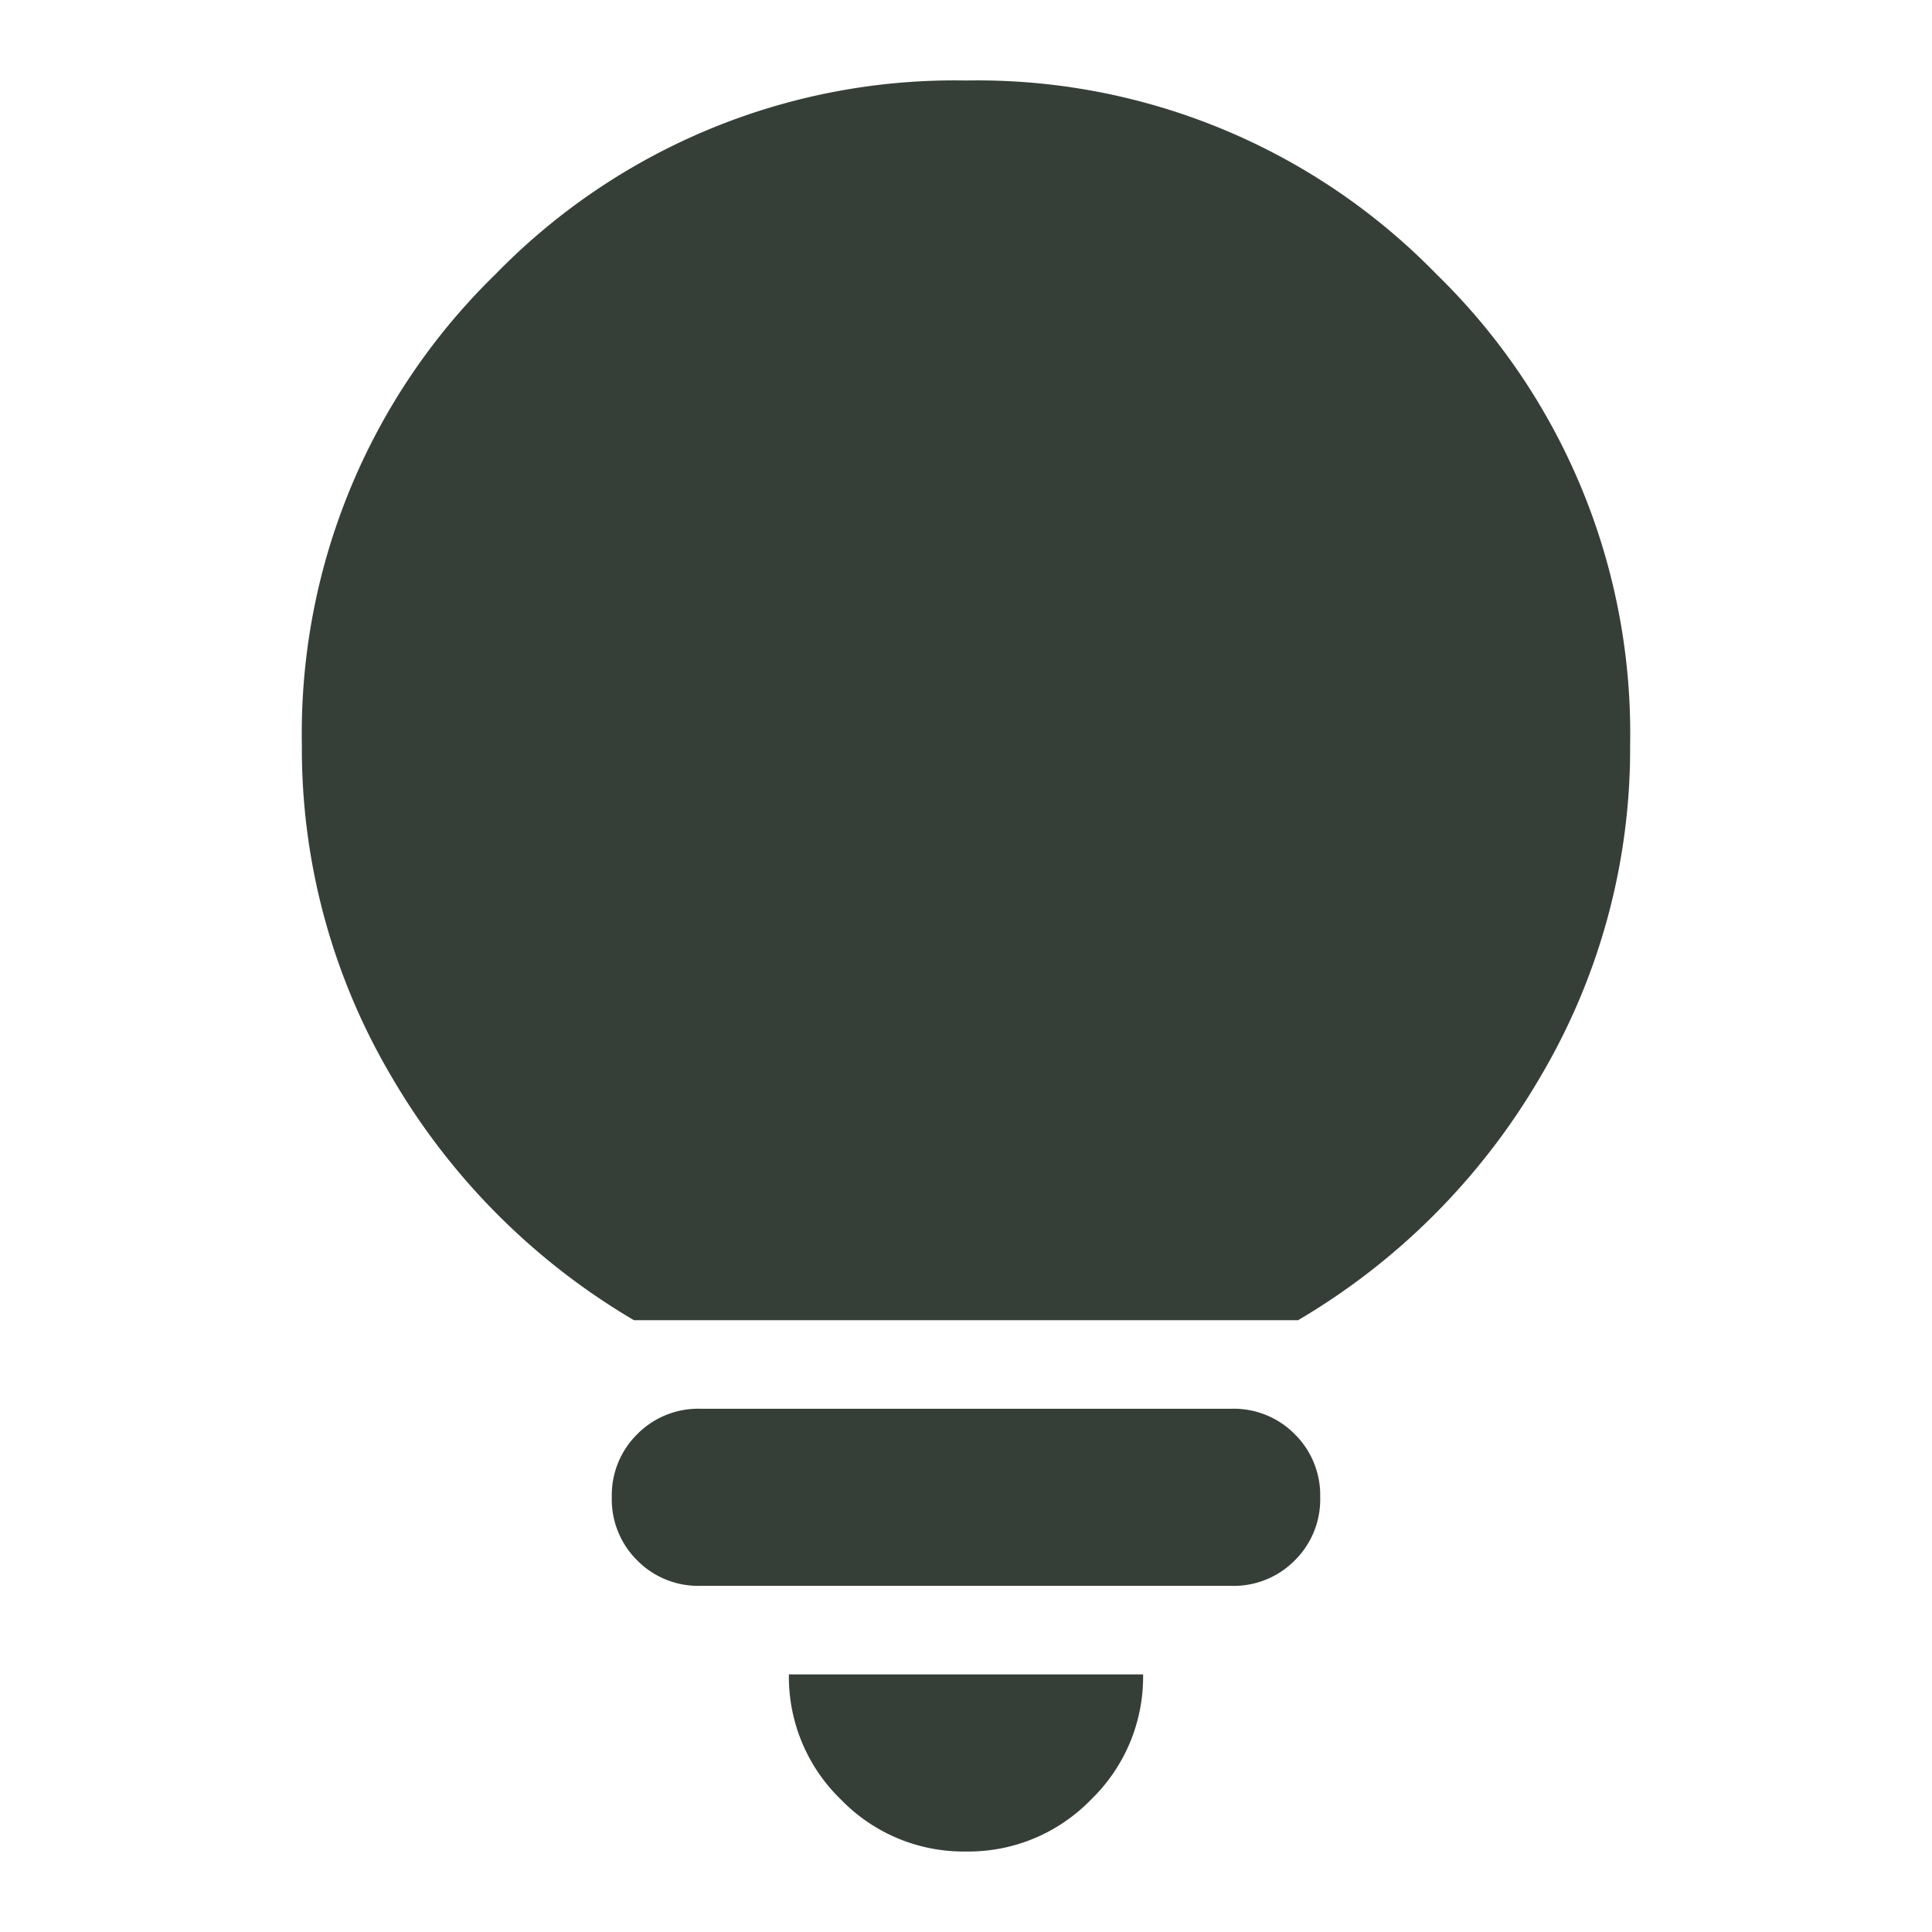 <svg xmlns="http://www.w3.org/2000/svg" width="24" height="24" viewBox="0 0 24 24">
  <g id="lightbulb_icon_dark" transform="translate(-4499 19202)">
    <rect id="frame_24x24" width="24" height="24" transform="translate(4499 -19202)" fill="none"/>
    <path id="lightbulb_icon" d="M188.25-858a2.118,2.118,0,0,1-1.554-.646,2.118,2.118,0,0,1-.646-1.554h4.4a2.119,2.119,0,0,1-.646,1.554A2.118,2.118,0,0,1,188.25-858Zm-3.3-3.3a1.064,1.064,0,0,1-.784-.316,1.064,1.064,0,0,1-.316-.784,1.064,1.064,0,0,1,.316-.784,1.064,1.064,0,0,1,.784-.316h6.6a1.064,1.064,0,0,1,.784.316,1.064,1.064,0,0,1,.316.784,1.064,1.064,0,0,1-.316.784,1.064,1.064,0,0,1-.784.316Zm-.825-3.3a8.429,8.429,0,0,1-3.011-3.025A8.006,8.006,0,0,1,180-871.75a7.956,7.956,0,0,1,2.406-5.844A7.956,7.956,0,0,1,188.25-880a7.956,7.956,0,0,1,5.844,2.406,7.956,7.956,0,0,1,2.406,5.844,8.006,8.006,0,0,1-1.114,4.125,8.429,8.429,0,0,1-3.011,3.025Z" transform="translate(4322.75 -18321)" fill="#353f37"/>
  </g>
</svg>
